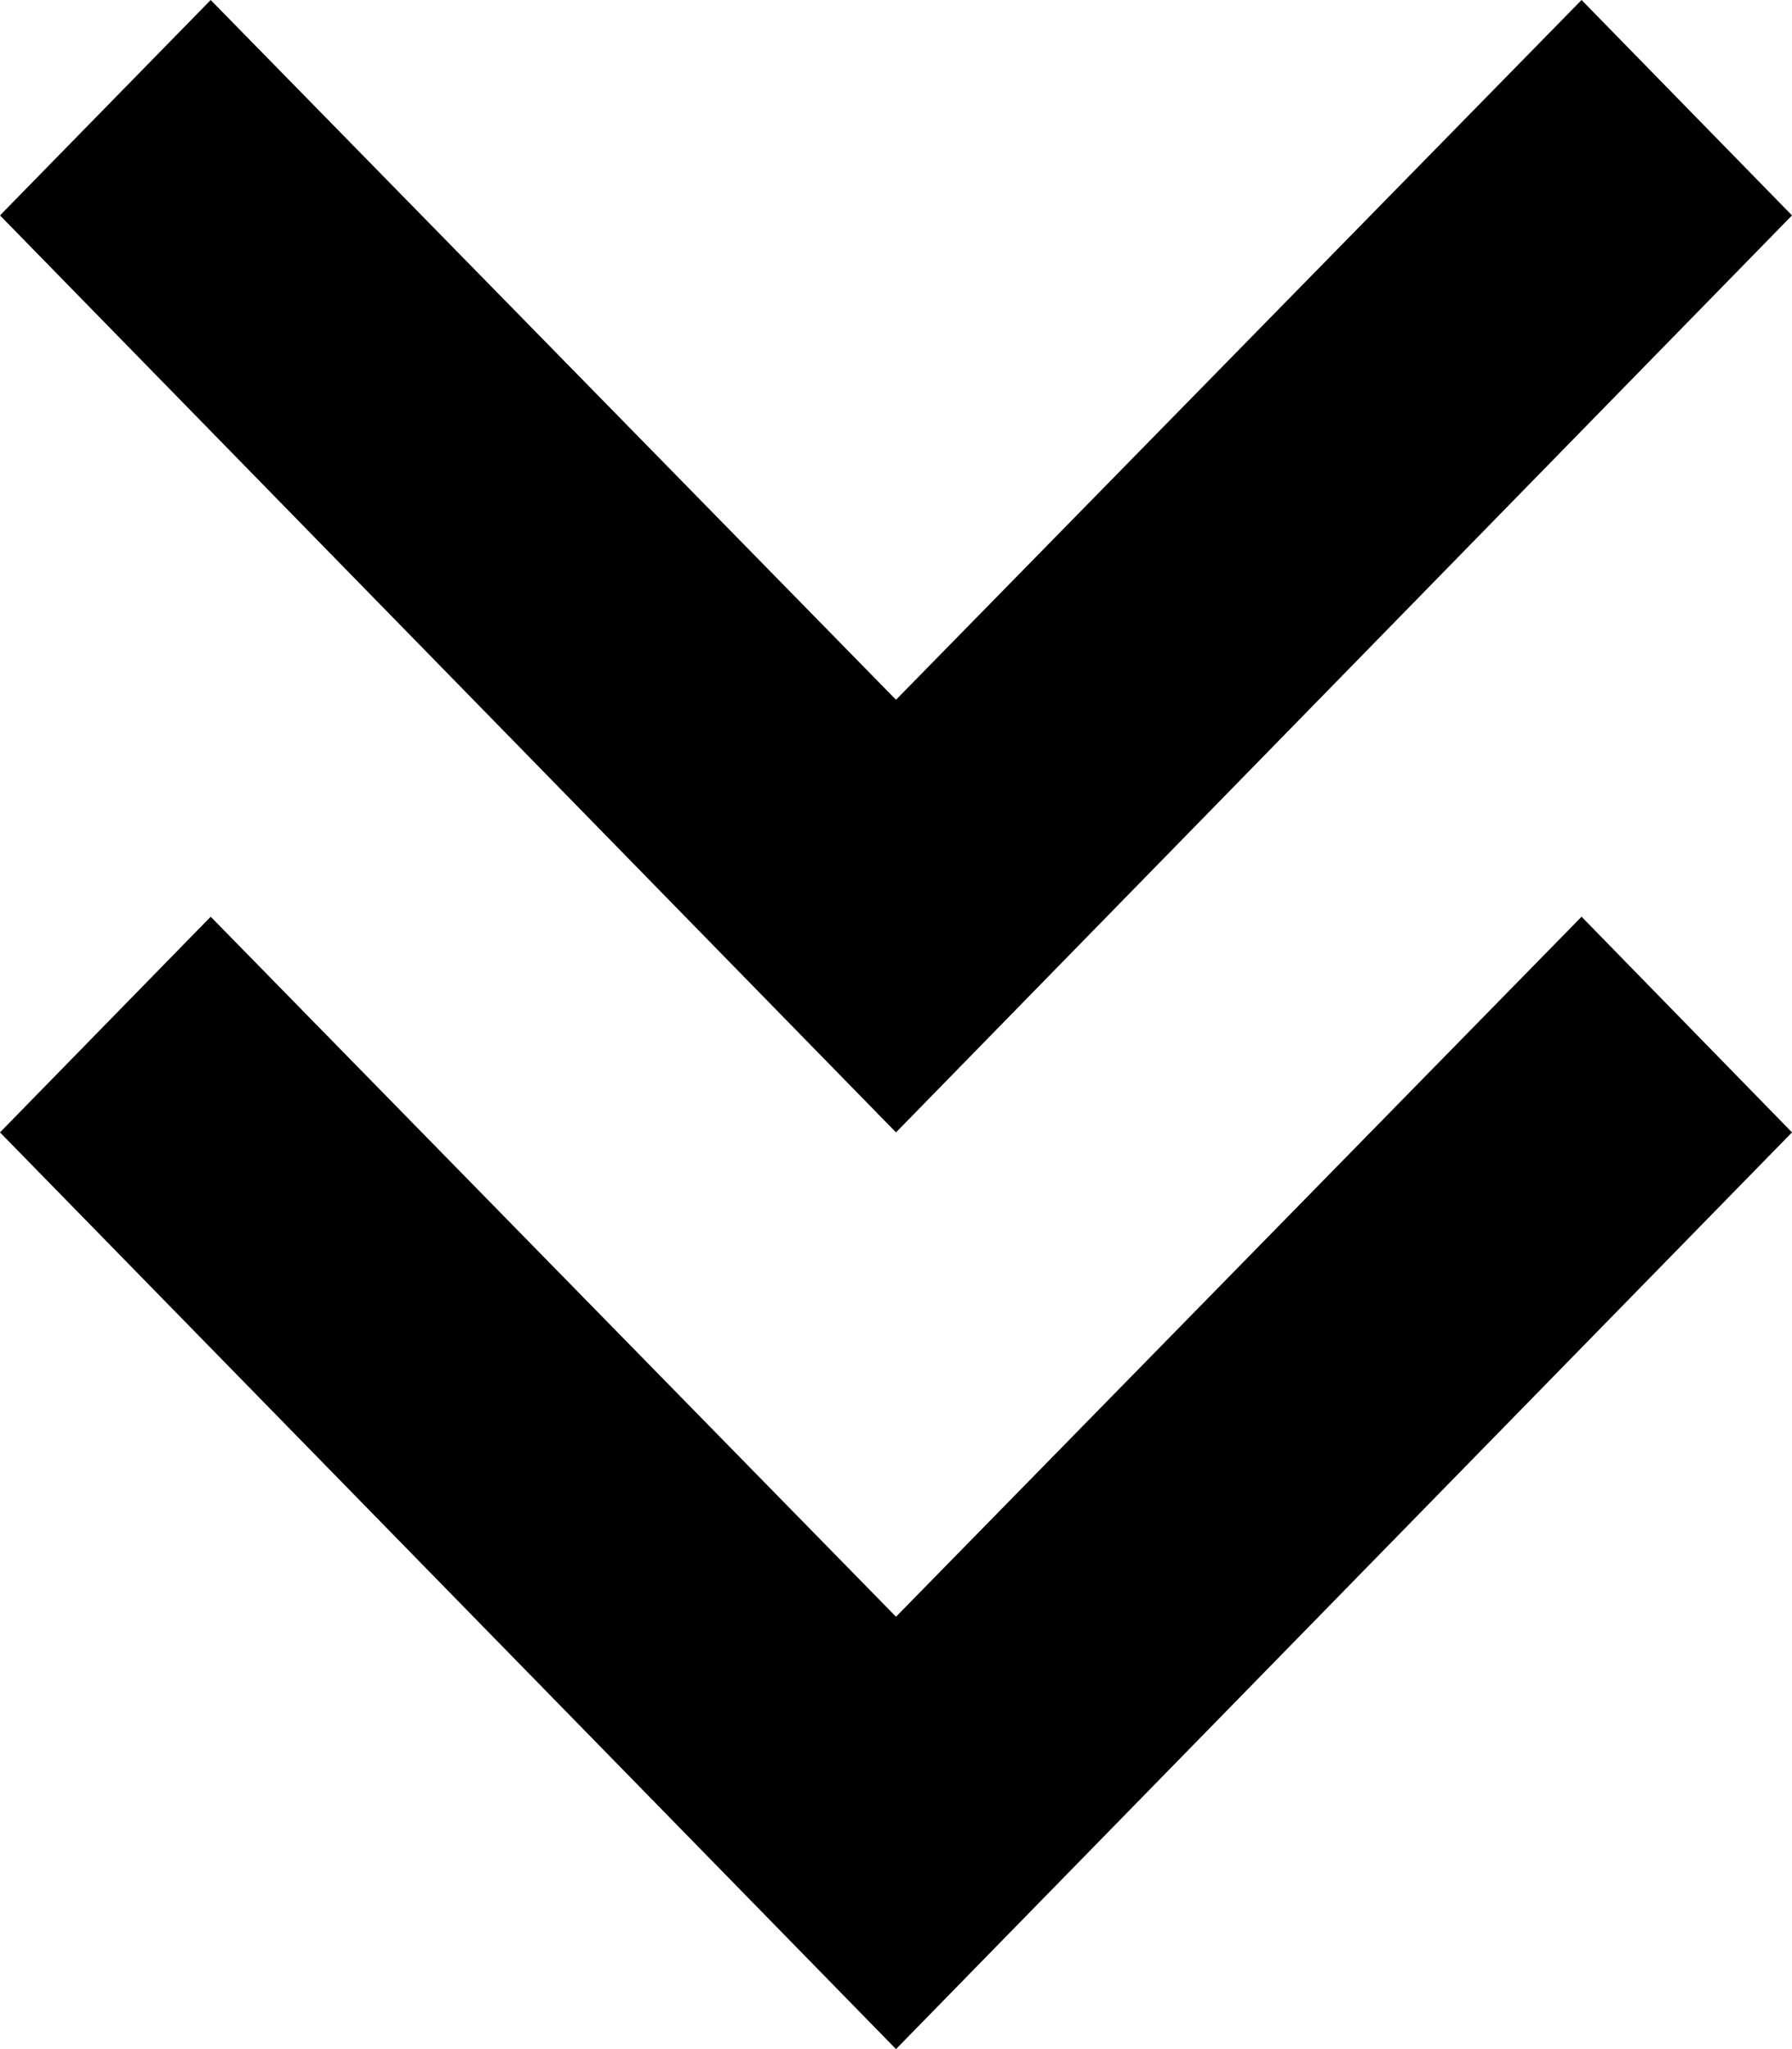 <svg width="7" height="8" viewBox="0 0 7 8" fill="none" xmlns="http://www.w3.org/2000/svg">
<path d="M6.178 0L7 0.841L3.5 4.421L0 0.841L0.823 0L3.5 2.732L6.178 0V0ZM6.178 3.579L7 4.421L3.5 8L0 4.421L0.823 3.579L3.5 6.312L6.178 3.579Z" fill="black"/>
</svg>
